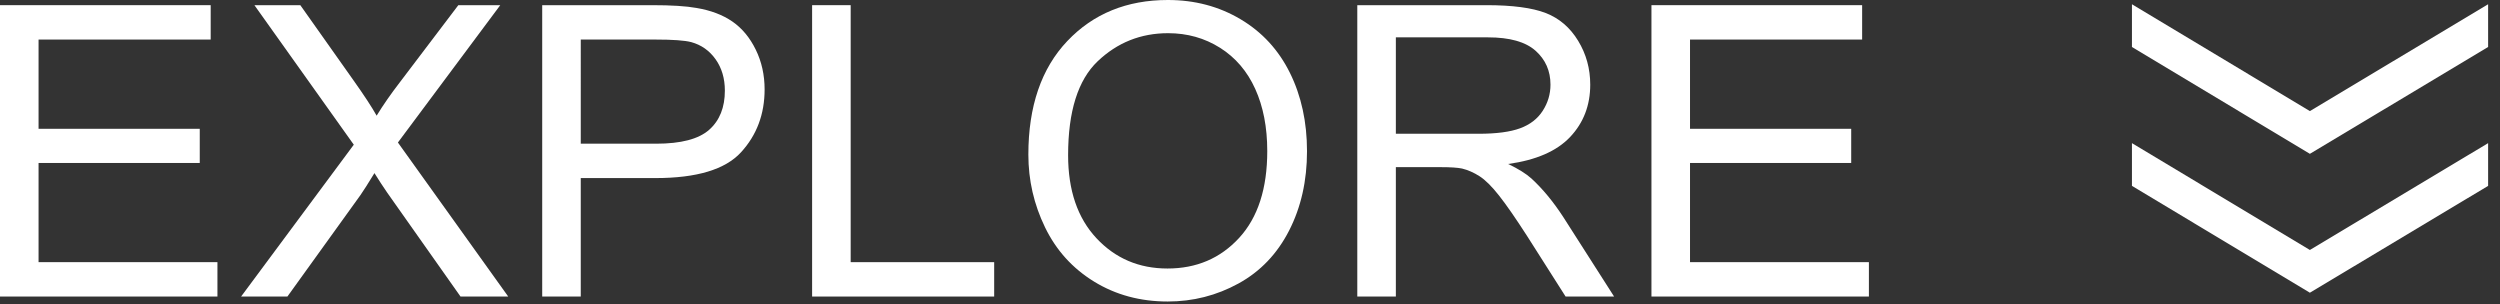 <?xml version="1.0" encoding="utf-8"?>
<!-- Generator: Adobe Illustrator 16.0.0, SVG Export Plug-In . SVG Version: 6.00 Build 0)  -->
<!DOCTYPE svg PUBLIC "-//W3C//DTD SVG 1.1//EN" "http://www.w3.org/Graphics/SVG/1.1/DTD/svg11.dtd">
<svg version="1.1" id="圖層_1" xmlns="http://www.w3.org/2000/svg" xmlns:xlink="http://www.w3.org/1999/xlink" x="0px" y="0px"
	 width="442.205px" height="53.858px" viewBox="0 0 442.205 53.858" enable-background="new 0 0 442.205 53.858"
	 xml:space="preserve">
<rect x="0" y="0" width="442.205" height="53.858" fill="#333333" stroke="none"/>
<g>
	<polygon fill="#FFFFFF" points="377.103,32.878 377.103,25.319 408.577,44.216 440.103,25.319 440.103,32.878 408.577,51.775 	"/>
	<polygon fill="#FFFFFF" points="377.103,8.312 377.103,0.752 408.577,19.65 440.103,0.752 440.103,8.312 408.577,27.209 	"/>
</g>
<g>
	<path fill="#FFFFFF" d="M0,52.453V0.914h37.266v6.082H6.82v15.785h28.512v6.046H6.82v17.543h31.641v6.082H0z"/>
	<path fill="#FFFFFF" d="M42.645,52.453l19.934-26.859L45,0.914h8.121l9.352,13.219c1.945,2.742,3.328,4.852,4.148,6.328
		c1.148-1.875,2.508-3.832,4.078-5.871L81.07,0.914h7.418L70.383,25.207l19.512,27.246h-8.438L68.484,34.066
		c-0.727-1.055-1.477-2.203-2.25-3.445c-1.148,1.875-1.969,3.164-2.461,3.867L50.836,52.453H42.645z"/>
	<path fill="#FFFFFF" d="M95.906,52.453V0.914h19.441c3.422,0,6.035,0.164,7.84,0.492c2.531,0.422,4.652,1.225,6.363,2.408
		c1.711,1.184,3.088,2.842,4.131,4.975c1.043,2.133,1.564,4.477,1.564,7.031c0,4.383-1.395,8.092-4.184,11.127
		c-2.789,3.036-7.828,4.552-15.117,4.552h-13.219v20.953H95.906z M102.727,25.418h13.324c4.406,0,7.535-0.82,9.387-2.461
		c1.852-1.64,2.777-3.949,2.777-6.926c0-2.156-0.545-4.002-1.635-5.537c-1.09-1.535-2.525-2.549-4.307-3.041
		c-1.148-0.304-3.27-0.457-6.363-0.457h-13.184V25.418z"/>
	<path fill="#FFFFFF" d="M143.648,52.453V0.914h6.82v45.457h25.383v6.082H143.648z"/>
	<path fill="#FFFFFF" d="M181.898,27.352c0-8.555,2.297-15.252,6.891-20.092C193.383,2.42,199.312,0,206.577,0
		c4.758,0,9.047,1.137,12.867,3.41c3.82,2.273,6.732,5.444,8.736,9.51c2.004,4.066,3.006,8.678,3.006,13.834
		c0,5.226-1.055,9.902-3.164,14.027s-5.098,7.248-8.965,9.369s-8.039,3.182-12.516,3.182c-4.851,0-9.187-1.172-13.007-3.516
		s-6.715-5.543-8.684-9.598S181.898,31.875,181.898,27.352z M188.93,27.457c0,6.21,1.67,11.103,5.01,14.677
		s7.529,5.361,12.567,5.361c5.133,0,9.357-1.805,12.674-5.414s4.975-8.73,4.975-15.363c0-4.195-0.709-7.857-2.127-10.986
		s-3.492-5.555-6.223-7.277s-5.795-2.584-9.193-2.584c-4.828,0-8.981,1.658-12.462,4.975C190.67,14.163,188.93,19.7,188.93,27.457z"
		/>
	<path fill="#FFFFFF" d="M240.081,52.453V0.914h22.852c4.594,0,8.086,0.463,10.477,1.389c2.391,0.926,4.301,2.561,5.73,4.904
		c1.43,2.344,2.145,4.934,2.145,7.77c0,3.656-1.184,6.738-3.551,9.246c-2.367,2.508-6.023,4.101-10.969,4.781
		c1.805,0.867,3.176,1.723,4.113,2.566c1.992,1.828,3.879,4.113,5.66,6.855l8.965,14.027h-8.578l-6.82-10.723
		c-1.992-3.094-3.633-5.461-4.922-7.102s-2.443-2.789-3.463-3.445s-2.057-1.112-3.111-1.371c-0.773-0.163-2.039-0.246-3.797-0.246
		h-7.91v22.887H240.081z M246.901,23.66h14.66c3.117,0,5.555-0.322,7.312-0.967c1.758-0.645,3.094-1.675,4.008-3.094
		c0.914-1.418,1.371-2.958,1.371-4.623c0-2.438-0.885-4.441-2.654-6.012c-1.77-1.57-4.564-2.355-8.385-2.355h-16.312V23.66z"/>
	<path fill="#FFFFFF" d="M292.112,52.453V0.914h37.266v6.082h-30.445v15.785h28.512v6.046h-28.512v17.543h31.641v6.082H292.112z"/>
</g>
</svg>
